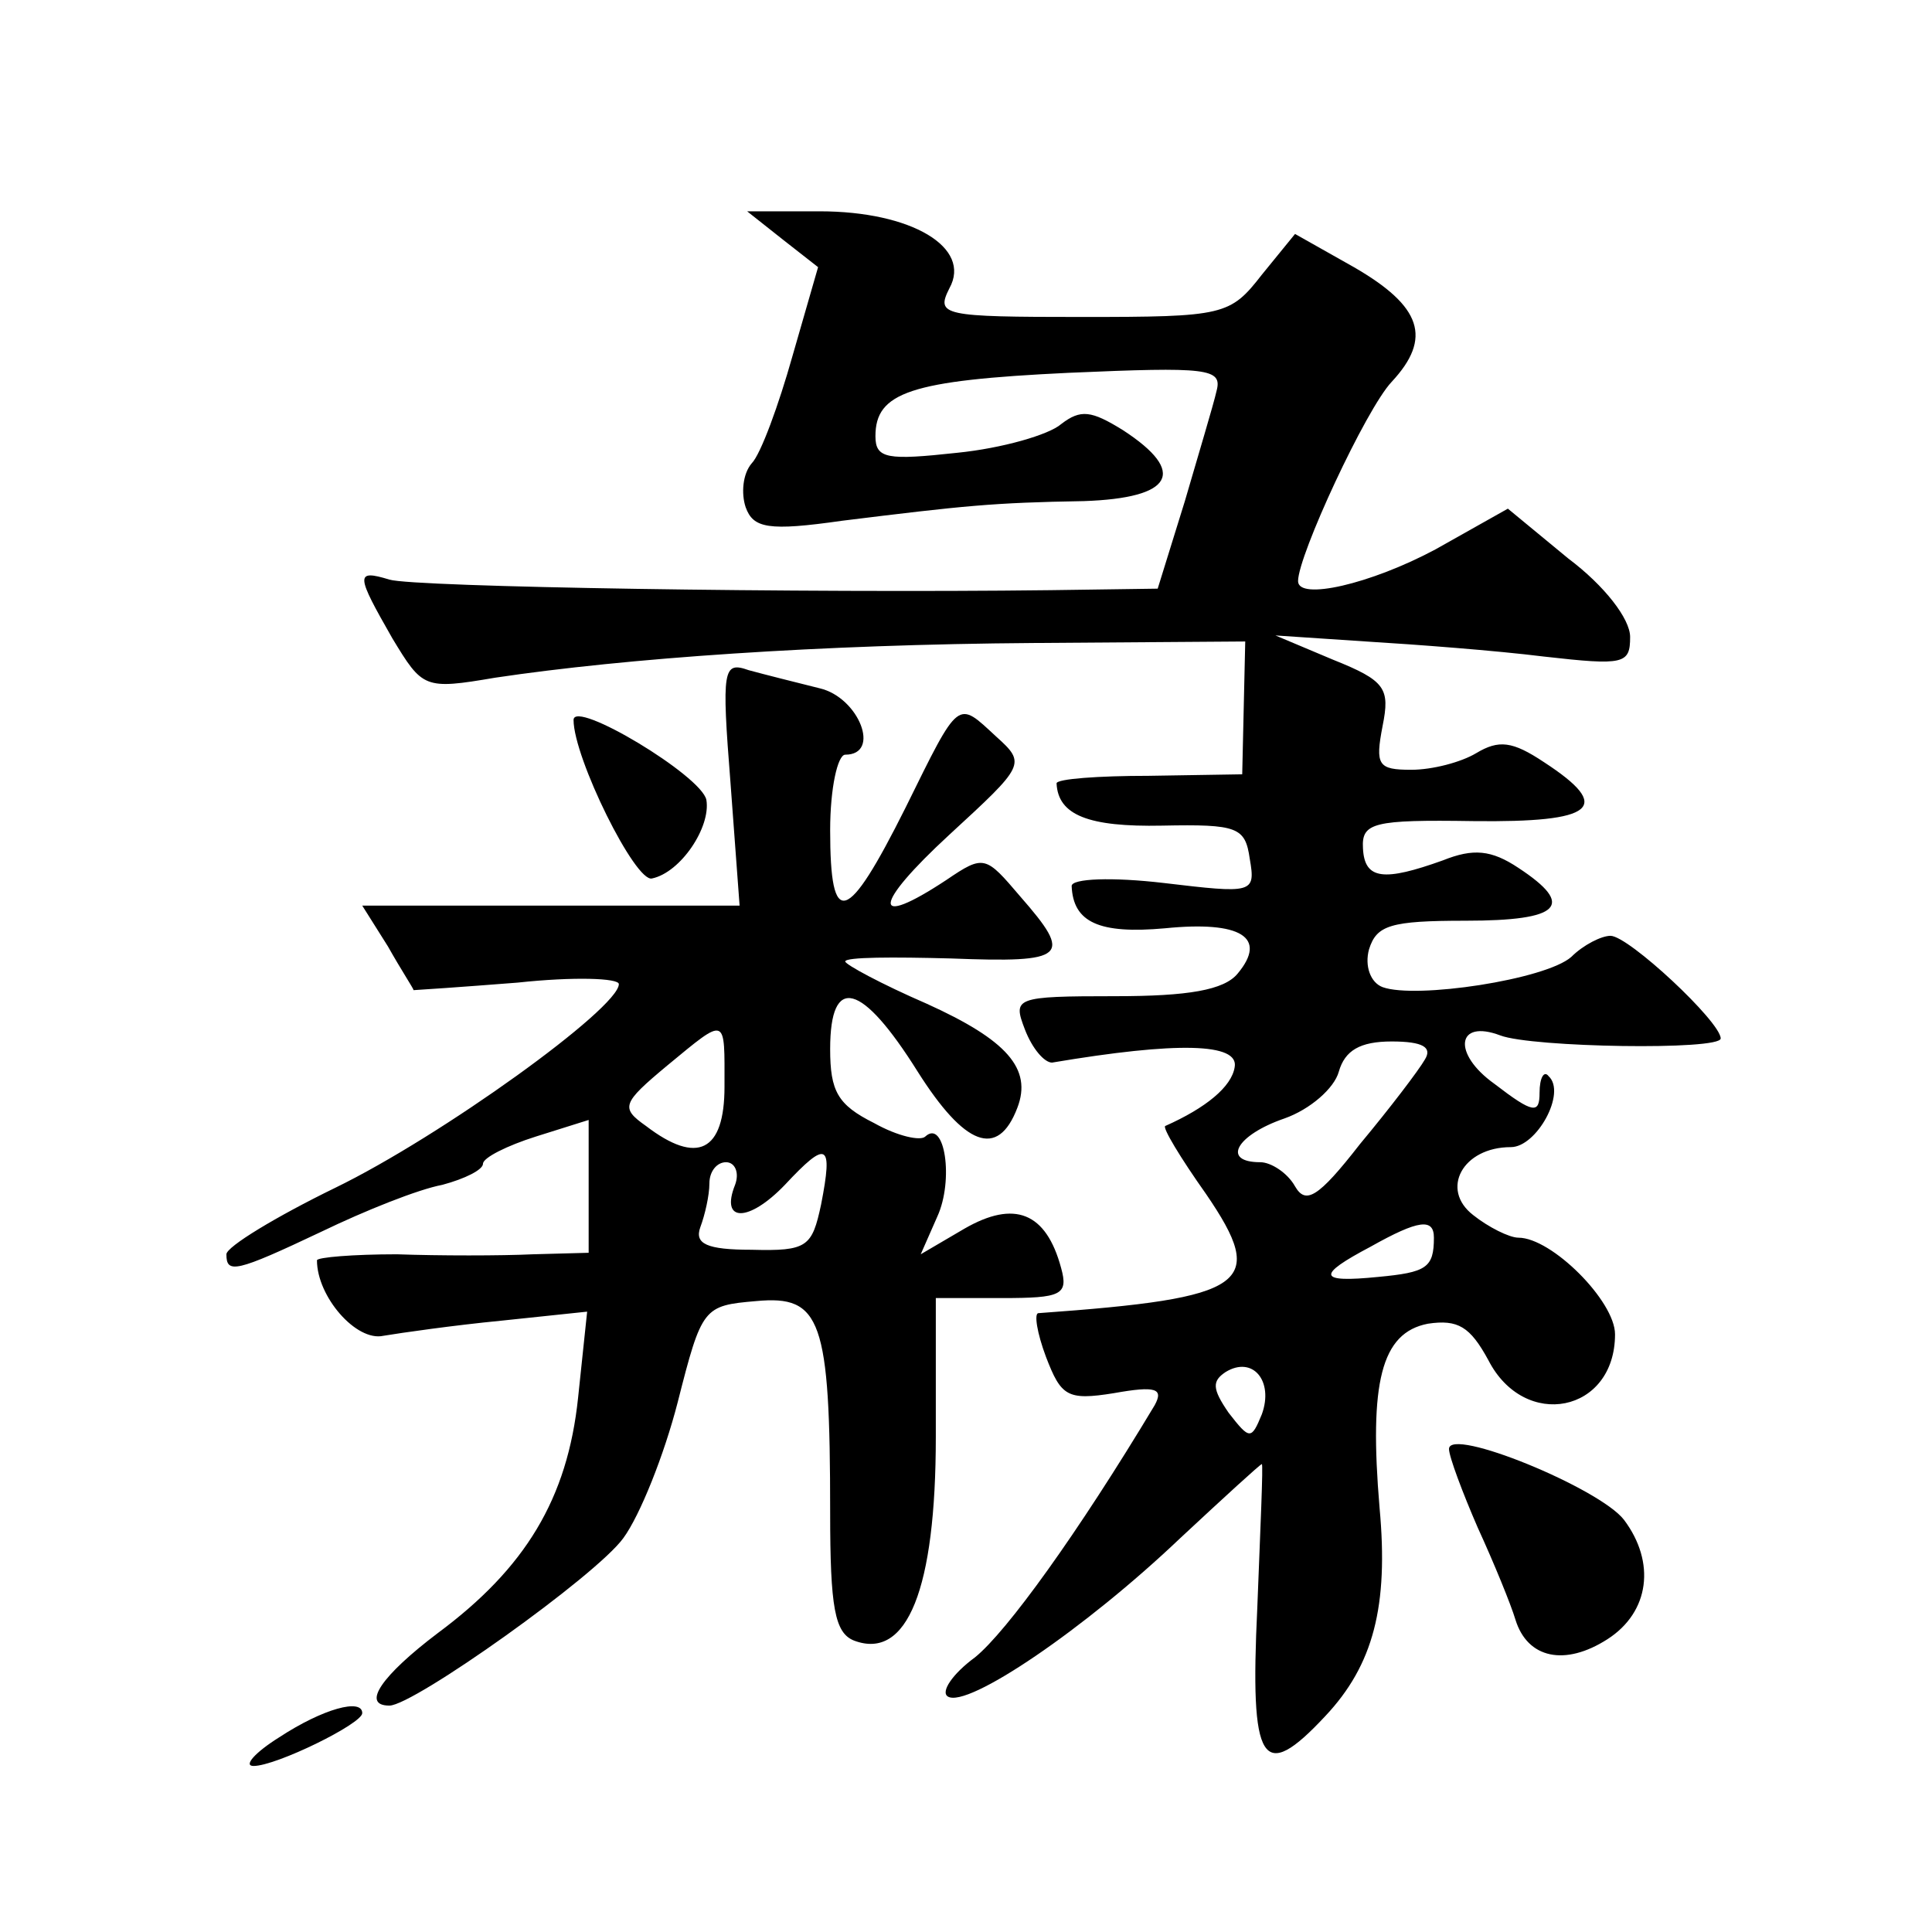 <?xml version="1.0" standalone="no"?>
<!DOCTYPE svg PUBLIC "-//W3C//DTD SVG 20010904//EN"
 "http://www.w3.org/TR/2001/REC-SVG-20010904/DTD/svg10.dtd">
<svg version="1.0" xmlns="http://www.w3.org/2000/svg"
 width="128pt" height="128pt" viewBox="0 0 128 128"
 preserveAspectRatio="xMidYMid meet">
<g transform="translate(0,128) scale(0.1,-0.1)"
fill="#0" stroke="none">
<path d="M519 1121 l23 -18 -17 -59 c-9 -32 -21 -65 -27 -71 -6 -7 -7 -20 -4 -29
5 -14 15 -16 64 -9 81 10 100 12 160 13 59 2 69 19 26 47 -21 13 -28 14 -41 4 -8
-7 -39 -16 -69 -19 -46 -5 -54 -4 -54 11 0 29 23 37 128 42 92 4 102 3 98 -12 -2
-9 -12 -42 -21 -73 l-18 -58 -71 -1 c-164 -2 -422 2 -438 7 -23 7 -22 3 2 -39 20
-33 21 -34 68 -26 87 13 215 22 357 23 l140 1 -1 -44 -1 -44 -62 -1 c-33 0 -61
-2 -61 -5 1 -21 21 -29 70 -28 50 1 55 -1 58 -22 4 -23 2 -23 -57 -16 -34 4 -61
3 -61 -2 1 -24 18 -32 62 -28 50 5 68 -6 48 -30 -9 -11 -33 -15 -81 -15 -67 0 -68
-1 -60 -22 5 -13 13 -22 18 -22 83 14 124 13 121 -3 -2 -13 -19 -27 -46 -39 -2
-1 10 -21 27 -45 41 -60 28 -69 -111 -79 -3 0 -1 -13 5 -29 10 -26 14 -29 45 -24
28 5 33 3 27 -8 -51 -85 -98 -150 -119 -167 -15 -11 -23 -23 -18 -26 13 -8 91 45
154 105 29 27 53 49 54 49 1 0 -1 -43 -3 -95 -5 -104 3 -117 45 -72 32 34 42 73
36 138 -7 83 1 116 32 122 20 3 28 -2 40 -24 24 -47 84 -35 84 17 0 22 -42 64 -64
64 -6 0 -20 7 -30 15 -22 17 -7 45 25 45 17 0 37 36 25 47 -3 4 -6 -1 -6 -11 0
-14 -4 -14 -30 6 -28 20 -25 43 4 32 21 -8 146 -10 146 -2 0 11 -61 68 -73 68 -6
0 -18 -6 -26 -14 -17 -15 -103 -28 -125 -20 -8 3 -12 14 -9 25 5 16 14 19 64 19
63 0 73 10 35 35 -18 12 -30 13 -50 5 -39 -14 -52 -13 -53 8 -1 17 7 19 73 18 81
-1 93 9 47 39 -21 14 -30 15 -45 6 -10 -6 -29 -11 -43 -11 -22 0 -24 3 -19 29 5
25 2 30 -33 44 l-38 16 60 -4 c33 -2 86 -6 118 -10 53 -6 57 -5 57 13 0 12 -17
34 -41 52 l-40 33 -48 -27 c-43 -23 -91 -34 -91 -21 0 17 45 114 62 132 27 29 20
50 -25 76 l-39 22 -22 -27 c-21 -27 -25 -28 -119 -28 -93 0 -97 1 -88 19 15 27
-25 51 -86 51 l-48 0 24 -19z m425 -543 c-4 -7 -23 -32 -43 -56 -28 -36 -36 -40
-43 -28 -5 9 -16 16 -23 16 -26 0 -16 18 16 29 17 6 33 20 36 31 4 14 14 20 35
20 21 0 27 -4 22 -12z m6 -118 c0 -20 -5 -23 -37 -26 -40 -4 -41 1 -5 20 32 18
42 19 42 6z m-114 -117 c-7 -17 -8 -17 -22 1 -11 16 -11 21 -2 27 18 11 32 -6 24
-28z M484 761 l6 -81 -125 0 -125 0 17 -27 c9 -16 17 -28 17 -29 1 0 31 2 69 5
37 4 67 3 67 -1 0 -16 -118 -101 -188 -135 -39 -19 -72 -39 -72 -44 0 -13 6 -12
63 15 29 14 64 28 80 31 15 4 27 10 27 14 0 4 16 12 35 18 l35 11 0 -44 0 -44 -37
-1 c-21 -1 -62 -1 -90 0 -29 0 -53 -2 -53 -4 0 -24 26 -54 44 -50 12 2 47 7 78
10 l57 6 -6 -57 c-7 -67 -35 -113 -93 -156 -37 -28 -51 -48 -32 -48 16 0 137 86
155 111 11 15 27 55 36 90 16 63 17 64 52 67 43 4 49 -12 49 -140 0 -63 3 -80 16
-85 35 -13 54 34 54 135 l0 92 44 0 c39 0 44 2 39 20 -10 37 -31 45 -64 26 l-29
-17 11 25 c11 24 5 65 -8 53 -3 -3 -18 0 -34 9 -24 12 -29 21 -29 49 0 50 21 44
58 -15 31 -49 53 -58 66 -24 10 26 -7 45 -60 69 -30 13 -54 26 -54 28 0 3 32 3
70 2 77 -3 81 1 46 41 -23 27 -24 28 -49 11 -50 -33 -49 -17 2 30 50 46 51 47 31
65 -26 24 -24 26 -60 -47 -39 -78 -50 -81 -50 -15 0 28 5 50 10 50 24 0 9 38 -17
44 -16 4 -36 9 -47 12 -17 6 -18 1 -12 -75z m-4 -201 c0 -43 -18 -52 -52 -26 -17
12 -16 15 14 40 40 33 38 33 38 -14z m64 -78 c-6 -28 -9 -31 -46 -30 -30 0 -38
4 -34 15 3 8 6 21 6 29 0 8 5 14 11 14 6 0 9 -7 6 -15 -10 -25 9 -25 33 0 28 30
32 28 24 -13z M380 803 c0 -25 41 -108 52 -105 19 4 39 34 36 52 -3 16 -88 67 -88
53z M960 320 c0 -5 9 -29 19 -52 11 -24 22 -51 25 -61 8 -26 33 -31 61 -13 28 18
32 51 11 79 -16 21 -116 62 -116 47z M185 129 c-16 -10 -24 -19 -17 -19 15 0 72
28 72 35 0 10 -26 3 -55 -16z"/>
</g>
</svg>
